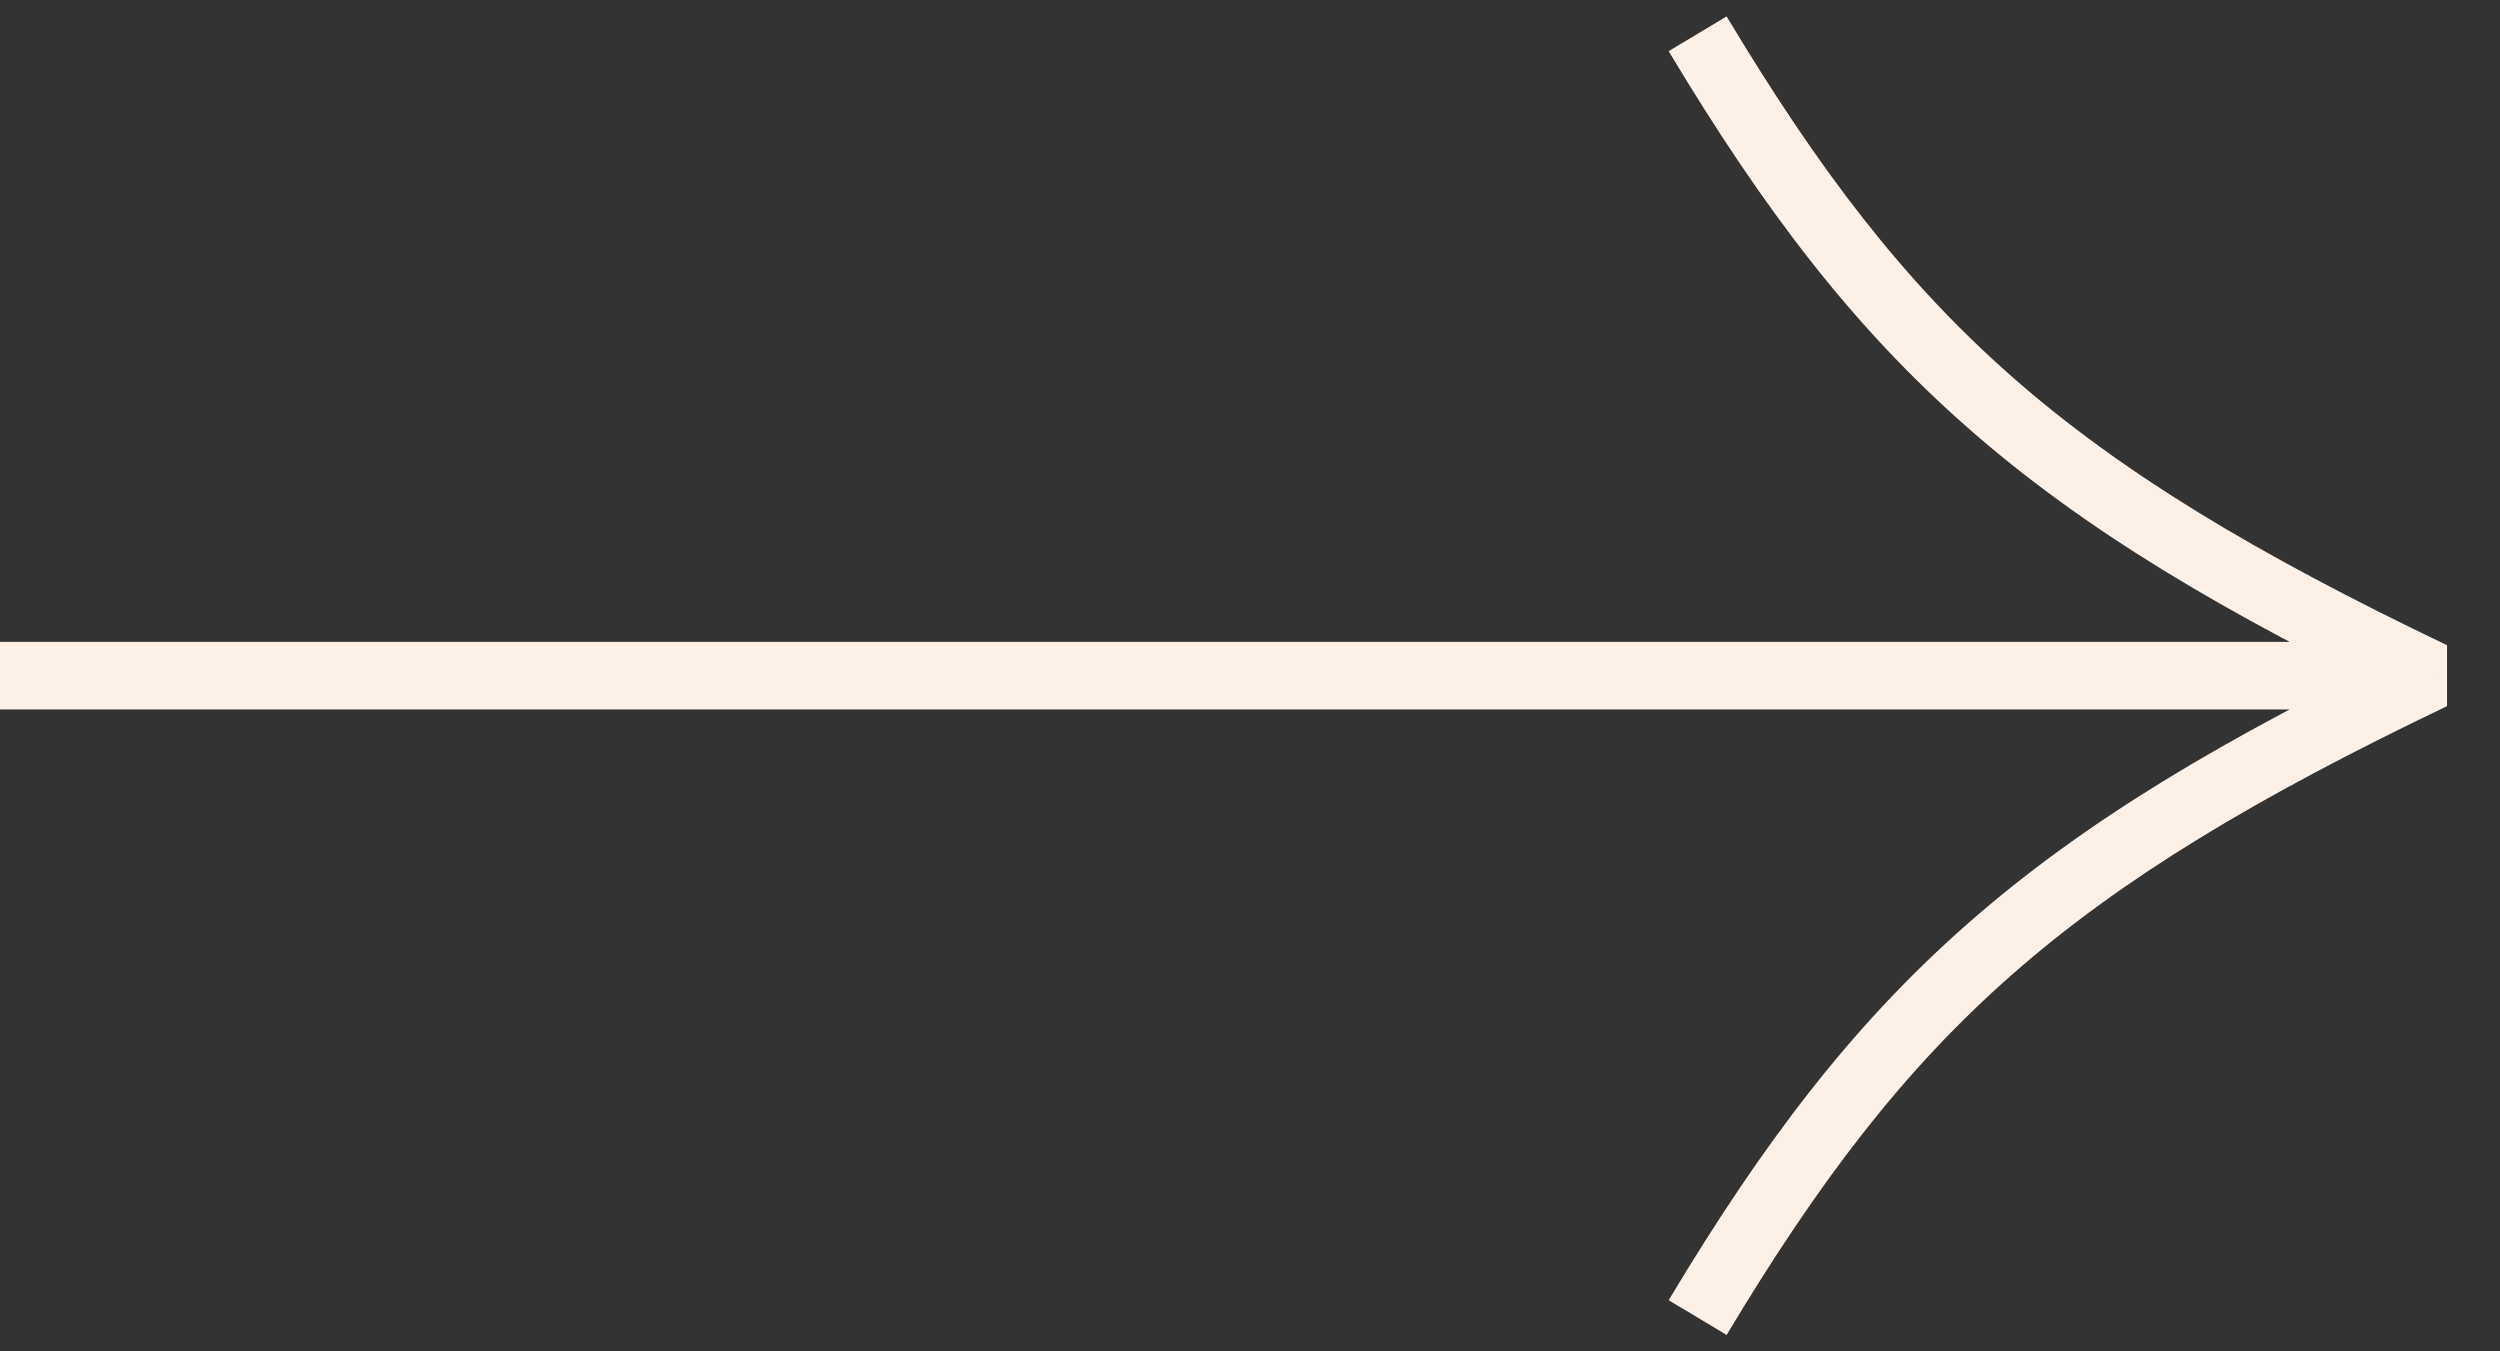 <svg width="37" height="20" viewBox="0 0 37 20" fill="none" xmlns="http://www.w3.org/2000/svg">
<rect x="0" y="0" width="37" height="20" fill="#333333" stroke="none"/>
<path d="M36 10L36.216 10.451V9.549L36 10ZM0 10.5H36V9.5H0V10.5ZM36.216 9.549C33.369 8.187 31.389 6.991 29.783 5.58C28.179 4.171 26.924 2.528 25.554 0.243L24.696 0.757C26.098 3.095 27.415 4.831 29.123 6.331C30.828 7.829 32.899 9.071 35.784 10.451L36.216 9.549ZM35.784 9.549C32.899 10.929 30.828 12.171 29.123 13.669C27.415 15.169 26.098 16.905 24.696 19.243L25.554 19.757C26.924 17.471 28.179 15.829 29.783 14.42C31.389 13.009 33.369 11.813 36.216 10.451L35.784 9.549Z" fill="#FDF1E7"/>
</svg>
